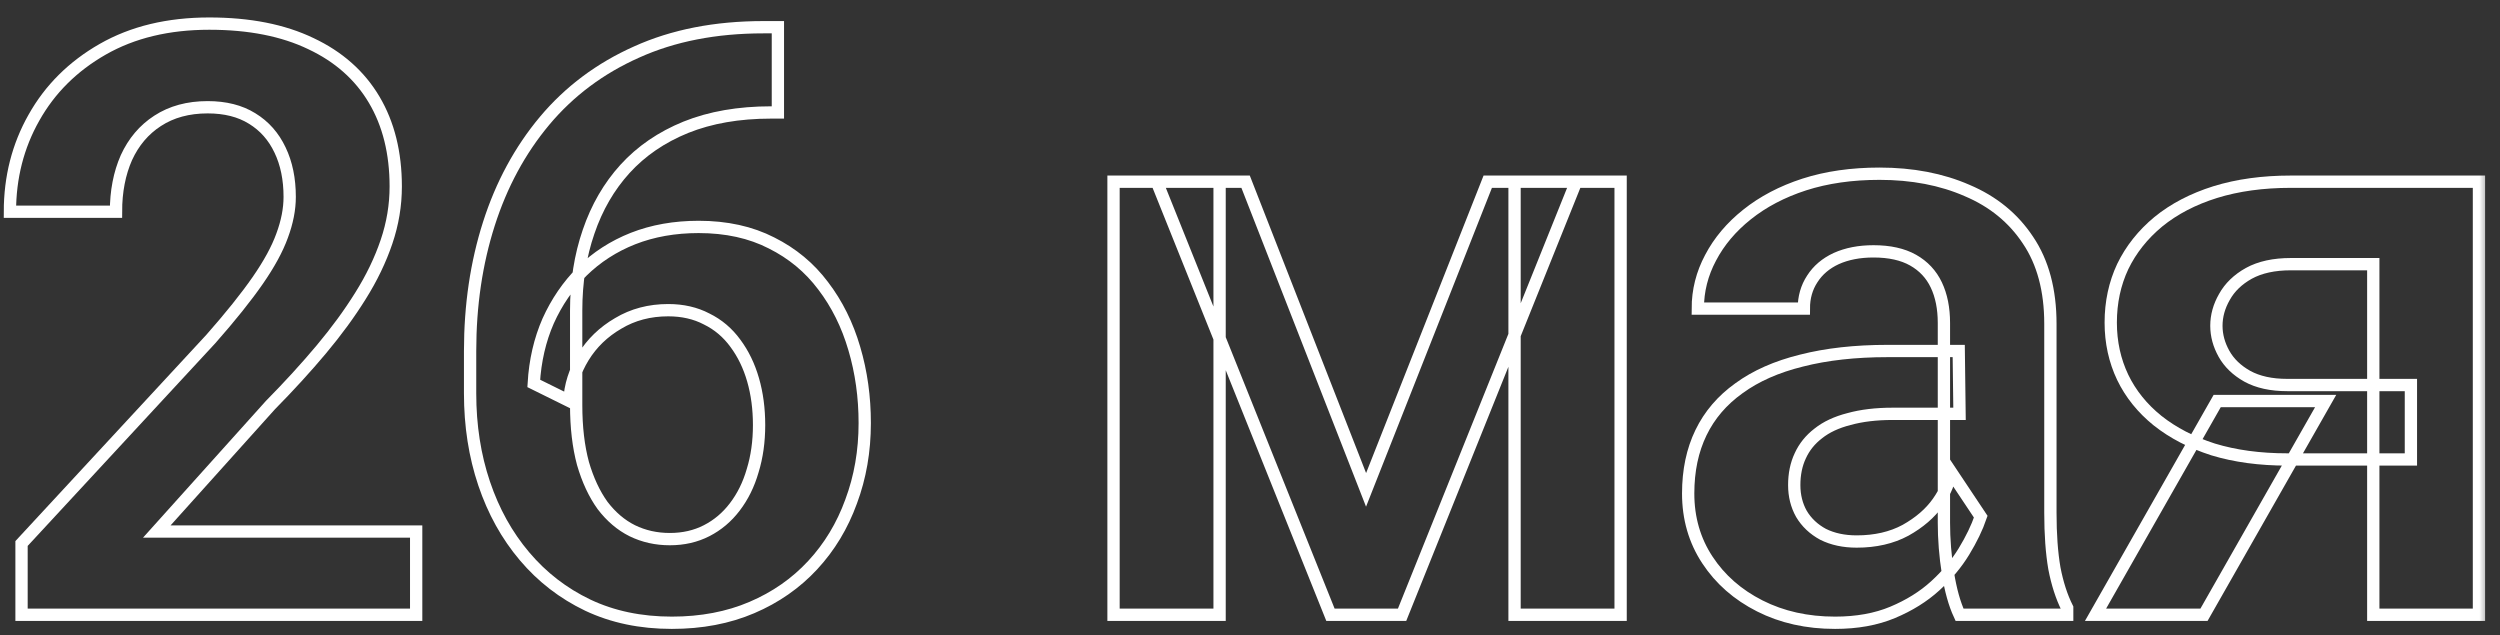 <?xml version="1.0" encoding="UTF-8"?> <svg xmlns="http://www.w3.org/2000/svg" width="122" height="31" viewBox="0 0 122 31" fill="none"><rect x="0" y="0" width="122" height="31" fill="#333333" stroke="none"/> <mask id="path-1-outside-1_2182_12781" maskUnits="userSpaceOnUse" x="-0.516" y="0.152" width="122" height="31" fill="black"> <rect fill="white" x="-0.516" y="0.152" width="122" height="31"></rect> <path d="M20.309 25.938V30H1.051V26.523L10.289 16.543C11.253 15.449 12.014 14.499 12.574 13.691C13.134 12.884 13.531 12.155 13.766 11.504C14.013 10.84 14.137 10.208 14.137 9.609C14.137 8.737 13.98 7.975 13.668 7.324C13.355 6.66 12.9 6.146 12.301 5.781C11.715 5.417 10.992 5.234 10.133 5.234C9.182 5.234 8.368 5.456 7.691 5.898C7.027 6.328 6.52 6.927 6.168 7.695C5.829 8.464 5.66 9.342 5.66 10.332H0.484C0.484 8.652 0.875 7.122 1.656 5.742C2.438 4.349 3.557 3.236 5.016 2.402C6.474 1.569 8.206 1.152 10.211 1.152C12.164 1.152 13.818 1.478 15.172 2.129C16.526 2.767 17.555 3.678 18.258 4.863C18.961 6.048 19.312 7.461 19.312 9.102C19.312 10.013 19.163 10.912 18.863 11.797C18.564 12.682 18.141 13.561 17.594 14.434C17.06 15.293 16.422 16.165 15.68 17.051C14.938 17.936 14.111 18.841 13.199 19.766L7.652 25.938H20.309Z"></path> <path d="M37.258 1.328H37.961V5.488H37.629C36.053 5.488 34.667 5.729 33.469 6.211C32.284 6.693 31.294 7.37 30.5 8.242C29.719 9.102 29.126 10.124 28.723 11.309C28.319 12.48 28.117 13.763 28.117 15.156V19.766C28.117 20.846 28.228 21.797 28.449 22.617C28.684 23.424 29.003 24.108 29.406 24.668C29.823 25.215 30.305 25.625 30.852 25.898C31.412 26.172 32.023 26.309 32.688 26.309C33.352 26.309 33.95 26.172 34.484 25.898C35.018 25.625 35.474 25.241 35.852 24.746C36.242 24.238 36.535 23.646 36.73 22.969C36.939 22.292 37.043 21.549 37.043 20.742C37.043 19.948 36.945 19.212 36.75 18.535C36.555 17.858 36.268 17.266 35.891 16.758C35.513 16.237 35.044 15.84 34.484 15.566C33.938 15.28 33.312 15.137 32.609 15.137C31.698 15.137 30.884 15.352 30.168 15.781C29.452 16.198 28.885 16.745 28.469 17.422C28.052 18.099 27.824 18.815 27.785 19.57L26.047 18.711C26.112 17.604 26.346 16.588 26.75 15.664C27.167 14.74 27.72 13.932 28.41 13.242C29.113 12.552 29.94 12.018 30.891 11.641C31.854 11.263 32.922 11.074 34.094 11.074C35.448 11.074 36.633 11.335 37.648 11.855C38.664 12.363 39.504 13.06 40.168 13.945C40.845 14.831 41.353 15.853 41.691 17.012C42.03 18.158 42.199 19.369 42.199 20.645C42.199 22.012 41.978 23.288 41.535 24.473C41.105 25.658 40.48 26.693 39.66 27.578C38.84 28.463 37.85 29.154 36.691 29.648C35.533 30.143 34.23 30.391 32.785 30.391C31.262 30.391 29.895 30.104 28.684 29.531C27.486 28.958 26.457 28.164 25.598 27.148C24.738 26.133 24.081 24.948 23.625 23.594C23.169 22.24 22.941 20.775 22.941 19.199V17.129C22.941 14.902 23.247 12.832 23.859 10.918C24.471 9.004 25.376 7.331 26.574 5.898C27.785 4.453 29.283 3.333 31.066 2.539C32.85 1.732 34.914 1.328 37.258 1.328Z"></path> <path d="M66.664 23.906L72.602 8.867H76.918L68.422 30H64.926L56.449 8.867H60.785L66.664 23.906ZM59.516 8.867V30H54.34V8.867H59.516ZM73.91 30V8.867H79.086V30H73.91Z"></path> <path d="M94.863 25.508V15.762C94.863 15.046 94.74 14.427 94.492 13.906C94.245 13.385 93.867 12.982 93.359 12.695C92.852 12.409 92.207 12.266 91.426 12.266C90.736 12.266 90.13 12.383 89.609 12.617C89.102 12.852 88.711 13.184 88.438 13.613C88.164 14.03 88.027 14.512 88.027 15.059H82.852C82.852 14.186 83.06 13.359 83.477 12.578C83.893 11.784 84.486 11.081 85.254 10.469C86.035 9.844 86.966 9.355 88.047 9.004C89.141 8.652 90.365 8.477 91.719 8.477C93.32 8.477 94.746 8.75 95.996 9.297C97.259 9.831 98.249 10.638 98.965 11.719C99.694 12.8 100.059 14.16 100.059 15.801V25.02C100.059 26.074 100.124 26.979 100.254 27.734C100.397 28.477 100.605 29.121 100.879 29.668V30H95.625C95.378 29.466 95.189 28.789 95.059 27.969C94.928 27.135 94.863 26.315 94.863 25.508ZM95.586 17.129L95.625 20.195H92.363C91.556 20.195 90.846 20.28 90.234 20.449C89.622 20.605 89.121 20.84 88.731 21.152C88.34 21.452 88.047 21.816 87.852 22.246C87.656 22.663 87.559 23.138 87.559 23.672C87.559 24.193 87.676 24.662 87.91 25.078C88.158 25.495 88.509 25.827 88.965 26.074C89.434 26.309 89.981 26.426 90.606 26.426C91.517 26.426 92.311 26.244 92.988 25.879C93.665 25.501 94.193 25.046 94.57 24.512C94.948 23.978 95.15 23.47 95.176 22.988L96.66 25.215C96.478 25.749 96.204 26.315 95.84 26.914C95.475 27.513 95.007 28.073 94.434 28.594C93.861 29.115 93.171 29.544 92.363 29.883C91.556 30.221 90.618 30.391 89.551 30.391C88.184 30.391 86.96 30.117 85.879 29.57C84.798 29.023 83.945 28.275 83.32 27.324C82.695 26.374 82.383 25.293 82.383 24.082C82.383 22.962 82.591 21.973 83.008 21.113C83.424 20.254 84.043 19.531 84.863 18.945C85.684 18.346 86.699 17.897 87.91 17.598C89.134 17.285 90.534 17.129 92.109 17.129H95.586Z"></path> <path d="M108.199 19.57H113.492L107.555 30H102.262L108.199 19.57ZM111.793 8.867H120.973V30H115.816V12.891H111.793C110.973 12.891 110.289 13.04 109.742 13.34C109.208 13.639 108.811 14.023 108.551 14.492C108.29 14.948 108.16 15.417 108.16 15.898C108.16 16.367 108.284 16.823 108.531 17.266C108.779 17.708 109.156 18.073 109.664 18.359C110.185 18.646 110.836 18.789 111.617 18.789H117.652V22.422H111.617C110.276 22.422 109.072 22.259 108.004 21.934C106.949 21.595 106.044 21.126 105.289 20.527C104.547 19.928 103.98 19.225 103.59 18.418C103.199 17.598 103.004 16.706 103.004 15.742C103.004 14.753 103.199 13.841 103.59 13.008C103.993 12.175 104.573 11.445 105.328 10.82C106.096 10.195 107.021 9.714 108.102 9.375C109.195 9.036 110.426 8.867 111.793 8.867Z"></path> </mask> <path d="M20.309 25.938V30H1.051V26.523L10.289 16.543C11.253 15.449 12.014 14.499 12.574 13.691C13.134 12.884 13.531 12.155 13.766 11.504C14.013 10.84 14.137 10.208 14.137 9.609C14.137 8.737 13.98 7.975 13.668 7.324C13.355 6.66 12.9 6.146 12.301 5.781C11.715 5.417 10.992 5.234 10.133 5.234C9.182 5.234 8.368 5.456 7.691 5.898C7.027 6.328 6.52 6.927 6.168 7.695C5.829 8.464 5.66 9.342 5.66 10.332H0.484C0.484 8.652 0.875 7.122 1.656 5.742C2.438 4.349 3.557 3.236 5.016 2.402C6.474 1.569 8.206 1.152 10.211 1.152C12.164 1.152 13.818 1.478 15.172 2.129C16.526 2.767 17.555 3.678 18.258 4.863C18.961 6.048 19.312 7.461 19.312 9.102C19.312 10.013 19.163 10.912 18.863 11.797C18.564 12.682 18.141 13.561 17.594 14.434C17.06 15.293 16.422 16.165 15.68 17.051C14.938 17.936 14.111 18.841 13.199 19.766L7.652 25.938H20.309Z" stroke="white" stroke-width="0.6" mask="url(#path-1-outside-1_2182_12781)"></path> <path d="M37.258 1.328H37.961V5.488H37.629C36.053 5.488 34.667 5.729 33.469 6.211C32.284 6.693 31.294 7.37 30.5 8.242C29.719 9.102 29.126 10.124 28.723 11.309C28.319 12.48 28.117 13.763 28.117 15.156V19.766C28.117 20.846 28.228 21.797 28.449 22.617C28.684 23.424 29.003 24.108 29.406 24.668C29.823 25.215 30.305 25.625 30.852 25.898C31.412 26.172 32.023 26.309 32.688 26.309C33.352 26.309 33.95 26.172 34.484 25.898C35.018 25.625 35.474 25.241 35.852 24.746C36.242 24.238 36.535 23.646 36.73 22.969C36.939 22.292 37.043 21.549 37.043 20.742C37.043 19.948 36.945 19.212 36.75 18.535C36.555 17.858 36.268 17.266 35.891 16.758C35.513 16.237 35.044 15.84 34.484 15.566C33.938 15.28 33.312 15.137 32.609 15.137C31.698 15.137 30.884 15.352 30.168 15.781C29.452 16.198 28.885 16.745 28.469 17.422C28.052 18.099 27.824 18.815 27.785 19.57L26.047 18.711C26.112 17.604 26.346 16.588 26.75 15.664C27.167 14.74 27.72 13.932 28.41 13.242C29.113 12.552 29.94 12.018 30.891 11.641C31.854 11.263 32.922 11.074 34.094 11.074C35.448 11.074 36.633 11.335 37.648 11.855C38.664 12.363 39.504 13.06 40.168 13.945C40.845 14.831 41.353 15.853 41.691 17.012C42.03 18.158 42.199 19.369 42.199 20.645C42.199 22.012 41.978 23.288 41.535 24.473C41.105 25.658 40.48 26.693 39.66 27.578C38.84 28.463 37.85 29.154 36.691 29.648C35.533 30.143 34.23 30.391 32.785 30.391C31.262 30.391 29.895 30.104 28.684 29.531C27.486 28.958 26.457 28.164 25.598 27.148C24.738 26.133 24.081 24.948 23.625 23.594C23.169 22.24 22.941 20.775 22.941 19.199V17.129C22.941 14.902 23.247 12.832 23.859 10.918C24.471 9.004 25.376 7.331 26.574 5.898C27.785 4.453 29.283 3.333 31.066 2.539C32.85 1.732 34.914 1.328 37.258 1.328Z" stroke="white" stroke-width="0.6" mask="url(#path-1-outside-1_2182_12781)"></path> <path d="M66.664 23.906L72.602 8.867H76.918L68.422 30H64.926L56.449 8.867H60.785L66.664 23.906ZM59.516 8.867V30H54.34V8.867H59.516ZM73.91 30V8.867H79.086V30H73.91Z" stroke="white" stroke-width="0.6" mask="url(#path-1-outside-1_2182_12781)"></path> <path d="M94.863 25.508V15.762C94.863 15.046 94.74 14.427 94.492 13.906C94.245 13.385 93.867 12.982 93.359 12.695C92.852 12.409 92.207 12.266 91.426 12.266C90.736 12.266 90.13 12.383 89.609 12.617C89.102 12.852 88.711 13.184 88.438 13.613C88.164 14.03 88.027 14.512 88.027 15.059H82.852C82.852 14.186 83.06 13.359 83.477 12.578C83.893 11.784 84.486 11.081 85.254 10.469C86.035 9.844 86.966 9.355 88.047 9.004C89.141 8.652 90.365 8.477 91.719 8.477C93.32 8.477 94.746 8.75 95.996 9.297C97.259 9.831 98.249 10.638 98.965 11.719C99.694 12.8 100.059 14.16 100.059 15.801V25.02C100.059 26.074 100.124 26.979 100.254 27.734C100.397 28.477 100.605 29.121 100.879 29.668V30H95.625C95.378 29.466 95.189 28.789 95.059 27.969C94.928 27.135 94.863 26.315 94.863 25.508ZM95.586 17.129L95.625 20.195H92.363C91.556 20.195 90.846 20.28 90.234 20.449C89.622 20.605 89.121 20.84 88.731 21.152C88.34 21.452 88.047 21.816 87.852 22.246C87.656 22.663 87.559 23.138 87.559 23.672C87.559 24.193 87.676 24.662 87.91 25.078C88.158 25.495 88.509 25.827 88.965 26.074C89.434 26.309 89.981 26.426 90.606 26.426C91.517 26.426 92.311 26.244 92.988 25.879C93.665 25.501 94.193 25.046 94.57 24.512C94.948 23.978 95.15 23.47 95.176 22.988L96.66 25.215C96.478 25.749 96.204 26.315 95.84 26.914C95.475 27.513 95.007 28.073 94.434 28.594C93.861 29.115 93.171 29.544 92.363 29.883C91.556 30.221 90.618 30.391 89.551 30.391C88.184 30.391 86.96 30.117 85.879 29.57C84.798 29.023 83.945 28.275 83.32 27.324C82.695 26.374 82.383 25.293 82.383 24.082C82.383 22.962 82.591 21.973 83.008 21.113C83.424 20.254 84.043 19.531 84.863 18.945C85.684 18.346 86.699 17.897 87.91 17.598C89.134 17.285 90.534 17.129 92.109 17.129H95.586Z" stroke="white" stroke-width="0.6" mask="url(#path-1-outside-1_2182_12781)"></path> <path d="M108.199 19.57H113.492L107.555 30H102.262L108.199 19.57ZM111.793 8.867H120.973V30H115.816V12.891H111.793C110.973 12.891 110.289 13.04 109.742 13.34C109.208 13.639 108.811 14.023 108.551 14.492C108.29 14.948 108.16 15.417 108.16 15.898C108.16 16.367 108.284 16.823 108.531 17.266C108.779 17.708 109.156 18.073 109.664 18.359C110.185 18.646 110.836 18.789 111.617 18.789H117.652V22.422H111.617C110.276 22.422 109.072 22.259 108.004 21.934C106.949 21.595 106.044 21.126 105.289 20.527C104.547 19.928 103.98 19.225 103.59 18.418C103.199 17.598 103.004 16.706 103.004 15.742C103.004 14.753 103.199 13.841 103.59 13.008C103.993 12.175 104.573 11.445 105.328 10.82C106.096 10.195 107.021 9.714 108.102 9.375C109.195 9.036 110.426 8.867 111.793 8.867Z" stroke="white" stroke-width="0.6" mask="url(#path-1-outside-1_2182_12781)"></path> </svg> 